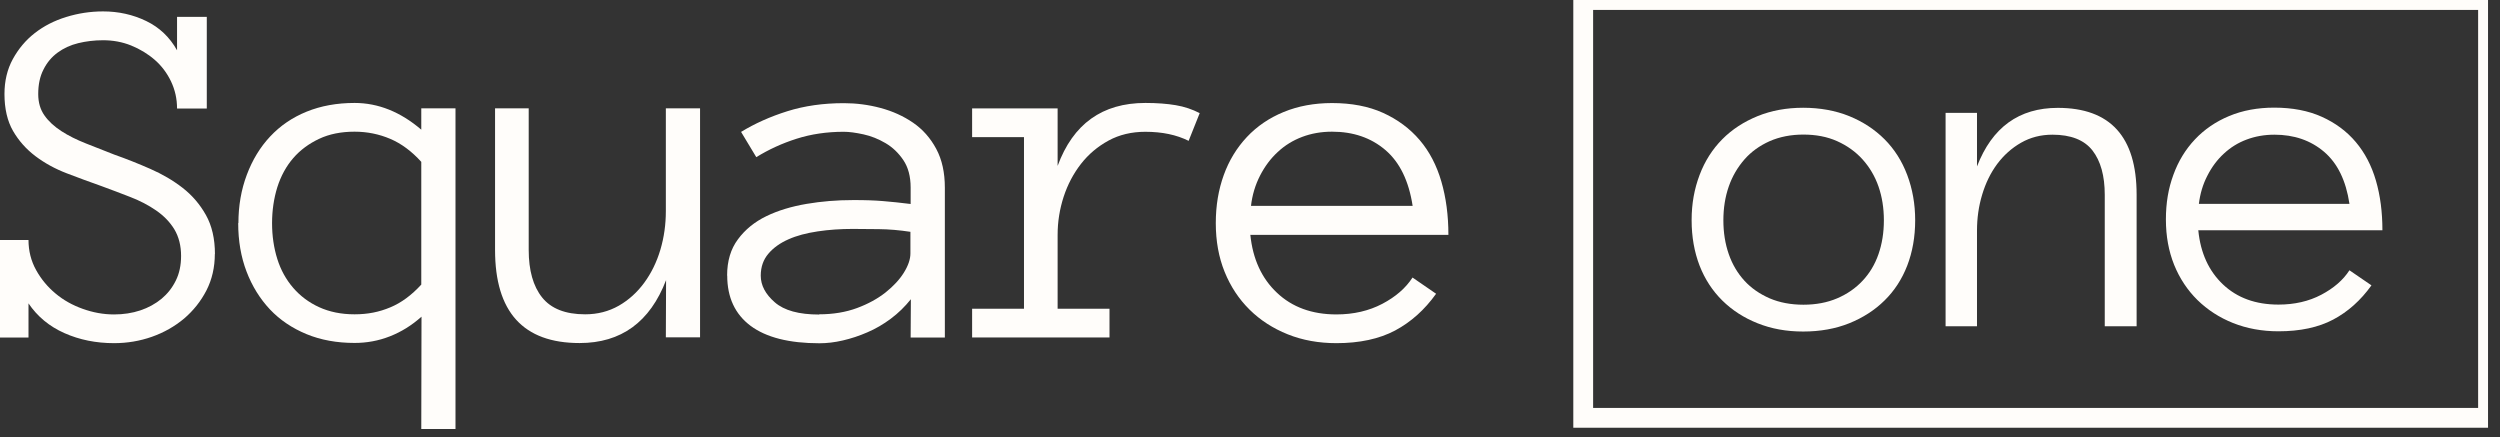 <svg width="183" height="32" viewBox="0 0 183 32" fill="none" xmlns="http://www.w3.org/2000/svg">
<rect x="0" y="0" width="183" height="32" fill="#333333" stroke="none"/>
<g clip-path="url(#clip0_573_7811)">
<path d="M15.726 18.582C15.726 19.564 15.521 20.456 15.112 21.257C14.703 22.051 14.155 22.738 13.476 23.319C12.789 23.892 12.003 24.342 11.119 24.653C10.236 24.964 9.311 25.119 8.346 25.119C7.028 25.119 5.817 24.874 4.713 24.383C3.608 23.892 2.733 23.164 2.086 22.206V24.71H0V17.567H2.086C2.086 18.369 2.275 19.105 2.643 19.768C3.011 20.431 3.486 21.004 4.066 21.486C4.639 21.969 5.302 22.337 6.055 22.607C6.807 22.877 7.568 23.017 8.346 23.017C9.041 23.017 9.679 22.918 10.268 22.722C10.858 22.526 11.373 22.239 11.815 21.879C12.257 21.511 12.608 21.069 12.87 20.537C13.132 20.006 13.255 19.408 13.255 18.737C13.255 17.985 13.091 17.338 12.764 16.79C12.437 16.25 11.987 15.792 11.43 15.407C10.874 15.023 10.244 14.695 9.548 14.425C8.853 14.155 8.149 13.885 7.429 13.623C6.578 13.321 5.727 13.01 4.877 12.683C4.026 12.355 3.265 11.938 2.594 11.431C1.923 10.923 1.375 10.31 0.957 9.59C0.54 8.87 0.327 7.962 0.327 6.881C0.327 5.924 0.532 5.065 0.941 4.321C1.35 3.576 1.882 2.938 2.545 2.422C3.207 1.907 3.968 1.514 4.844 1.244C5.719 0.974 6.619 0.835 7.544 0.835C8.681 0.835 9.737 1.072 10.702 1.539C11.668 2.005 12.42 2.717 12.96 3.682V1.236H15.137V7.945H12.96C12.96 7.233 12.813 6.579 12.518 5.957C12.224 5.343 11.823 4.811 11.324 4.378C10.825 3.944 10.244 3.592 9.598 3.33C8.951 3.069 8.264 2.946 7.544 2.946C6.906 2.946 6.3 3.02 5.727 3.159C5.155 3.298 4.647 3.535 4.214 3.854C3.78 4.173 3.436 4.582 3.183 5.09C2.921 5.597 2.798 6.194 2.798 6.89C2.798 7.503 2.954 8.027 3.256 8.452C3.559 8.886 3.976 9.262 4.492 9.598C5.007 9.933 5.605 10.228 6.284 10.498C6.963 10.768 7.65 11.038 8.362 11.316C9.246 11.627 10.129 11.979 11.005 12.364C11.88 12.748 12.666 13.206 13.361 13.746C14.057 14.286 14.63 14.949 15.071 15.735C15.513 16.52 15.734 17.477 15.734 18.606L15.726 18.582Z" fill="#FFFDFA"/>
<path d="M17.452 16.332C17.452 15.064 17.657 13.885 18.066 12.797C18.475 11.709 19.039 10.776 19.776 9.991C20.512 9.205 21.396 8.6 22.443 8.174C23.49 7.749 24.66 7.536 25.953 7.536C27.688 7.536 29.316 8.191 30.838 9.492V7.929H33.342V31.403H30.838L30.854 23.18C30.142 23.818 29.373 24.293 28.539 24.62C27.704 24.948 26.845 25.103 25.953 25.103C24.66 25.103 23.482 24.89 22.435 24.457C21.387 24.023 20.496 23.426 19.759 22.648C19.031 21.871 18.458 20.955 18.049 19.883C17.64 18.819 17.436 17.625 17.436 16.324L17.452 16.332ZM19.915 16.34C19.915 17.273 20.046 18.148 20.299 18.958C20.553 19.768 20.946 20.472 21.461 21.069C21.977 21.666 22.607 22.141 23.359 22.485C24.112 22.828 24.971 23.008 25.953 23.008C26.935 23.008 27.761 22.837 28.563 22.501C29.373 22.166 30.126 21.609 30.838 20.832V11.848C30.134 11.071 29.373 10.506 28.563 10.163C27.753 9.819 26.886 9.639 25.953 9.639C24.971 9.639 24.104 9.811 23.359 10.163C22.615 10.514 21.977 10.981 21.461 11.578C20.946 12.175 20.561 12.887 20.299 13.705C20.046 14.524 19.915 15.407 19.915 16.34Z" fill="#FFFDFA"/>
<path d="M36.238 7.929H38.701V18.295C38.701 19.793 39.028 20.954 39.683 21.773C40.337 22.591 41.385 23.008 42.833 23.008C43.741 23.008 44.559 22.796 45.296 22.378C46.024 21.961 46.646 21.396 47.161 20.693C47.677 19.989 48.069 19.187 48.34 18.279C48.609 17.371 48.74 16.43 48.74 15.448V7.929H51.244V24.694H48.74L48.757 20.505C47.579 23.573 45.468 25.111 42.424 25.111C38.3 25.111 36.238 22.836 36.238 18.295V7.929Z" fill="#FFFDFA"/>
<path d="M53.225 20.169C53.225 19.113 53.486 18.229 54.018 17.517C54.542 16.806 55.237 16.241 56.096 15.824C56.956 15.406 57.938 15.112 59.042 14.924C60.147 14.736 61.276 14.646 62.429 14.646C62.871 14.646 63.272 14.646 63.624 14.662C63.976 14.67 64.311 14.695 64.63 14.719C64.95 14.744 65.269 14.777 65.596 14.809C65.923 14.842 66.275 14.891 66.659 14.932V13.729C66.659 12.919 66.48 12.248 66.128 11.725C65.776 11.201 65.342 10.784 64.827 10.481C64.311 10.178 63.771 9.957 63.207 9.835C62.642 9.712 62.159 9.646 61.767 9.646C60.523 9.646 59.369 9.818 58.314 10.154C57.258 10.489 56.276 10.939 55.36 11.504L54.247 9.655C55.254 9.041 56.383 8.534 57.635 8.141C58.887 7.748 60.261 7.552 61.767 7.552C62.675 7.552 63.575 7.666 64.459 7.904C65.342 8.141 66.136 8.501 66.84 8.984C67.543 9.466 68.108 10.105 68.533 10.898C68.959 11.692 69.163 12.641 69.163 13.737V24.709H66.659L66.676 21.903C66.242 22.443 65.76 22.918 65.211 23.327C64.663 23.736 64.09 24.071 63.493 24.325C62.896 24.587 62.29 24.783 61.693 24.922C61.096 25.061 60.523 25.127 59.983 25.127C57.766 25.127 56.088 24.701 54.943 23.85C53.806 23 53.233 21.772 53.233 20.177L53.225 20.169ZM59.958 23.008C60.989 23.008 61.914 22.852 62.732 22.549C63.55 22.247 64.246 21.862 64.827 21.404C65.4 20.946 65.85 20.463 66.169 19.948C66.488 19.432 66.643 18.966 66.643 18.548V16.969C65.841 16.847 65.072 16.781 64.336 16.773C63.599 16.765 62.961 16.757 62.421 16.757C61.538 16.757 60.678 16.814 59.86 16.937C59.042 17.059 58.322 17.247 57.717 17.517C57.103 17.788 56.612 18.139 56.244 18.573C55.876 19.007 55.687 19.538 55.687 20.177C55.687 20.889 56.031 21.535 56.718 22.132C57.406 22.73 58.486 23.024 59.958 23.024V23.008Z" fill="#FFFDFA"/>
<path d="M87.008 10.31C86.124 9.868 85.069 9.647 83.841 9.647C82.835 9.647 81.935 9.86 81.141 10.293C80.348 10.727 79.677 11.292 79.129 11.995C78.58 12.699 78.155 13.501 77.86 14.401C77.566 15.309 77.418 16.234 77.418 17.191V22.599H81.215V24.702H71.159V22.599H74.956V10.04H71.159V7.937H77.418V12.143C78.548 9.074 80.683 7.536 83.841 7.536C84.692 7.536 85.437 7.593 86.067 7.7C86.697 7.806 87.278 8.003 87.818 8.281L87.008 10.31Z" fill="#FFFDFA"/>
<path d="M91.524 17.182C91.704 18.958 92.351 20.373 93.472 21.429C94.584 22.484 96.041 23.016 97.825 23.016C99.085 23.016 100.206 22.754 101.187 22.239C102.169 21.723 102.906 21.077 103.397 20.316L105.123 21.503C104.28 22.681 103.282 23.573 102.12 24.194C100.958 24.808 99.526 25.119 97.825 25.119C96.532 25.119 95.345 24.906 94.265 24.473C93.185 24.039 92.253 23.442 91.467 22.664C90.682 21.887 90.076 20.971 89.642 19.899C89.209 18.827 88.996 17.641 88.996 16.34C88.996 15.039 89.192 13.893 89.577 12.821C89.962 11.749 90.534 10.817 91.271 10.031C92.007 9.246 92.907 8.632 93.963 8.199C95.018 7.765 96.196 7.544 97.505 7.544C98.929 7.544 100.181 7.781 101.245 8.264C102.308 8.747 103.2 9.409 103.92 10.252C104.64 11.095 105.164 12.11 105.507 13.288C105.851 14.466 106.023 15.767 106.023 17.191H91.541L91.524 17.182ZM103.405 15.071C103.126 13.247 102.464 11.88 101.408 10.98C100.353 10.08 99.052 9.639 97.505 9.639C96.712 9.639 95.984 9.769 95.313 10.023C94.642 10.277 94.044 10.645 93.529 11.128C93.013 11.602 92.58 12.183 92.236 12.854C91.892 13.525 91.663 14.27 91.573 15.071H103.413H103.405Z" fill="#FFFDFA"/>
<path d="M182.124 0H115.891V30.584H182.124V0Z" stroke="#FFFDFA" stroke-width="1.45" stroke-miterlimit="10"/>
<path d="M140.191 16.119C140.191 17.338 139.995 18.442 139.61 19.441C139.226 20.431 138.669 21.29 137.949 21.994C137.229 22.705 136.362 23.262 135.364 23.663C134.366 24.064 133.237 24.268 131.993 24.268C130.749 24.268 129.661 24.064 128.655 23.663C127.648 23.262 126.789 22.705 126.069 21.994C125.349 21.282 124.793 20.431 124.408 19.441C124.024 18.442 123.827 17.338 123.827 16.119C123.827 14.9 124.024 13.836 124.408 12.813C124.793 11.79 125.349 10.923 126.069 10.195C126.789 9.467 127.656 8.91 128.655 8.501C129.661 8.092 130.774 7.888 131.993 7.888C133.212 7.888 134.357 8.092 135.364 8.501C136.37 8.91 137.229 9.475 137.949 10.195C138.669 10.915 139.226 11.79 139.61 12.813C139.995 13.836 140.191 14.941 140.191 16.119ZM137.9 16.127C137.9 15.235 137.769 14.409 137.508 13.656C137.246 12.903 136.853 12.241 136.346 11.676C135.83 11.103 135.208 10.661 134.48 10.334C133.752 10.007 132.926 9.851 132.009 9.851C131.093 9.851 130.266 10.015 129.538 10.334C128.81 10.661 128.188 11.103 127.689 11.676C127.19 12.249 126.805 12.903 126.544 13.656C126.282 14.409 126.151 15.235 126.151 16.127C126.151 17.019 126.282 17.845 126.544 18.598C126.805 19.351 127.19 19.997 127.689 20.545C128.188 21.093 128.81 21.519 129.538 21.838C130.266 22.149 131.093 22.305 132.009 22.305C132.926 22.305 133.752 22.149 134.48 21.838C135.208 21.527 135.838 21.093 136.346 20.545C136.861 19.997 137.246 19.351 137.508 18.598C137.769 17.845 137.9 17.019 137.9 16.127Z" fill="#FFFDFA"/>
<path d="M156.4 23.883H154.068V14.261C154.068 12.862 153.765 11.782 153.168 11.013C152.563 10.244 151.589 9.859 150.239 9.859C149.388 9.859 148.627 10.056 147.94 10.448C147.253 10.841 146.672 11.365 146.189 12.011C145.706 12.666 145.346 13.41 145.093 14.253C144.839 15.096 144.716 15.971 144.716 16.888V23.883H142.417V8.264H144.716V12.183C145.821 9.319 147.793 7.896 150.632 7.896C154.477 7.896 156.4 10.015 156.4 14.245V23.883Z" fill="#FFFDFA"/>
<path d="M160.917 16.871C161.08 18.524 161.686 19.841 162.725 20.823C163.764 21.805 165.114 22.296 166.783 22.296C167.953 22.296 169.001 22.058 169.917 21.576C170.833 21.093 171.521 20.496 171.979 19.784L173.591 20.888C172.805 21.985 171.873 22.819 170.792 23.392C169.712 23.965 168.371 24.251 166.783 24.251C165.581 24.251 164.468 24.047 163.461 23.646C162.455 23.245 161.588 22.68 160.851 21.96C160.123 21.24 159.55 20.381 159.149 19.391C158.748 18.393 158.544 17.288 158.544 16.069C158.544 14.85 158.724 13.794 159.092 12.796C159.452 11.798 159.984 10.931 160.671 10.203C161.359 9.474 162.193 8.902 163.175 8.493C164.157 8.083 165.261 7.879 166.472 7.879C167.798 7.879 168.96 8.1 169.958 8.55C170.956 9 171.782 9.614 172.445 10.399C173.108 11.184 173.599 12.125 173.918 13.222C174.237 14.318 174.393 15.529 174.393 16.855H160.9L160.917 16.871ZM171.979 14.915C171.725 13.214 171.103 11.945 170.122 11.111C169.14 10.276 167.929 9.859 166.489 9.859C165.752 9.859 165.073 9.982 164.443 10.219C163.813 10.456 163.265 10.8 162.782 11.25C162.3 11.692 161.899 12.232 161.579 12.862C161.252 13.492 161.048 14.179 160.958 14.924H171.987L171.979 14.915Z" fill="#FFFDFA"/>
</g>
<defs>
<clipPath id="clip0_573_7811">
<rect width="182.124" height="31.403" fill="white"/>
</clipPath>
</defs>
</svg>

